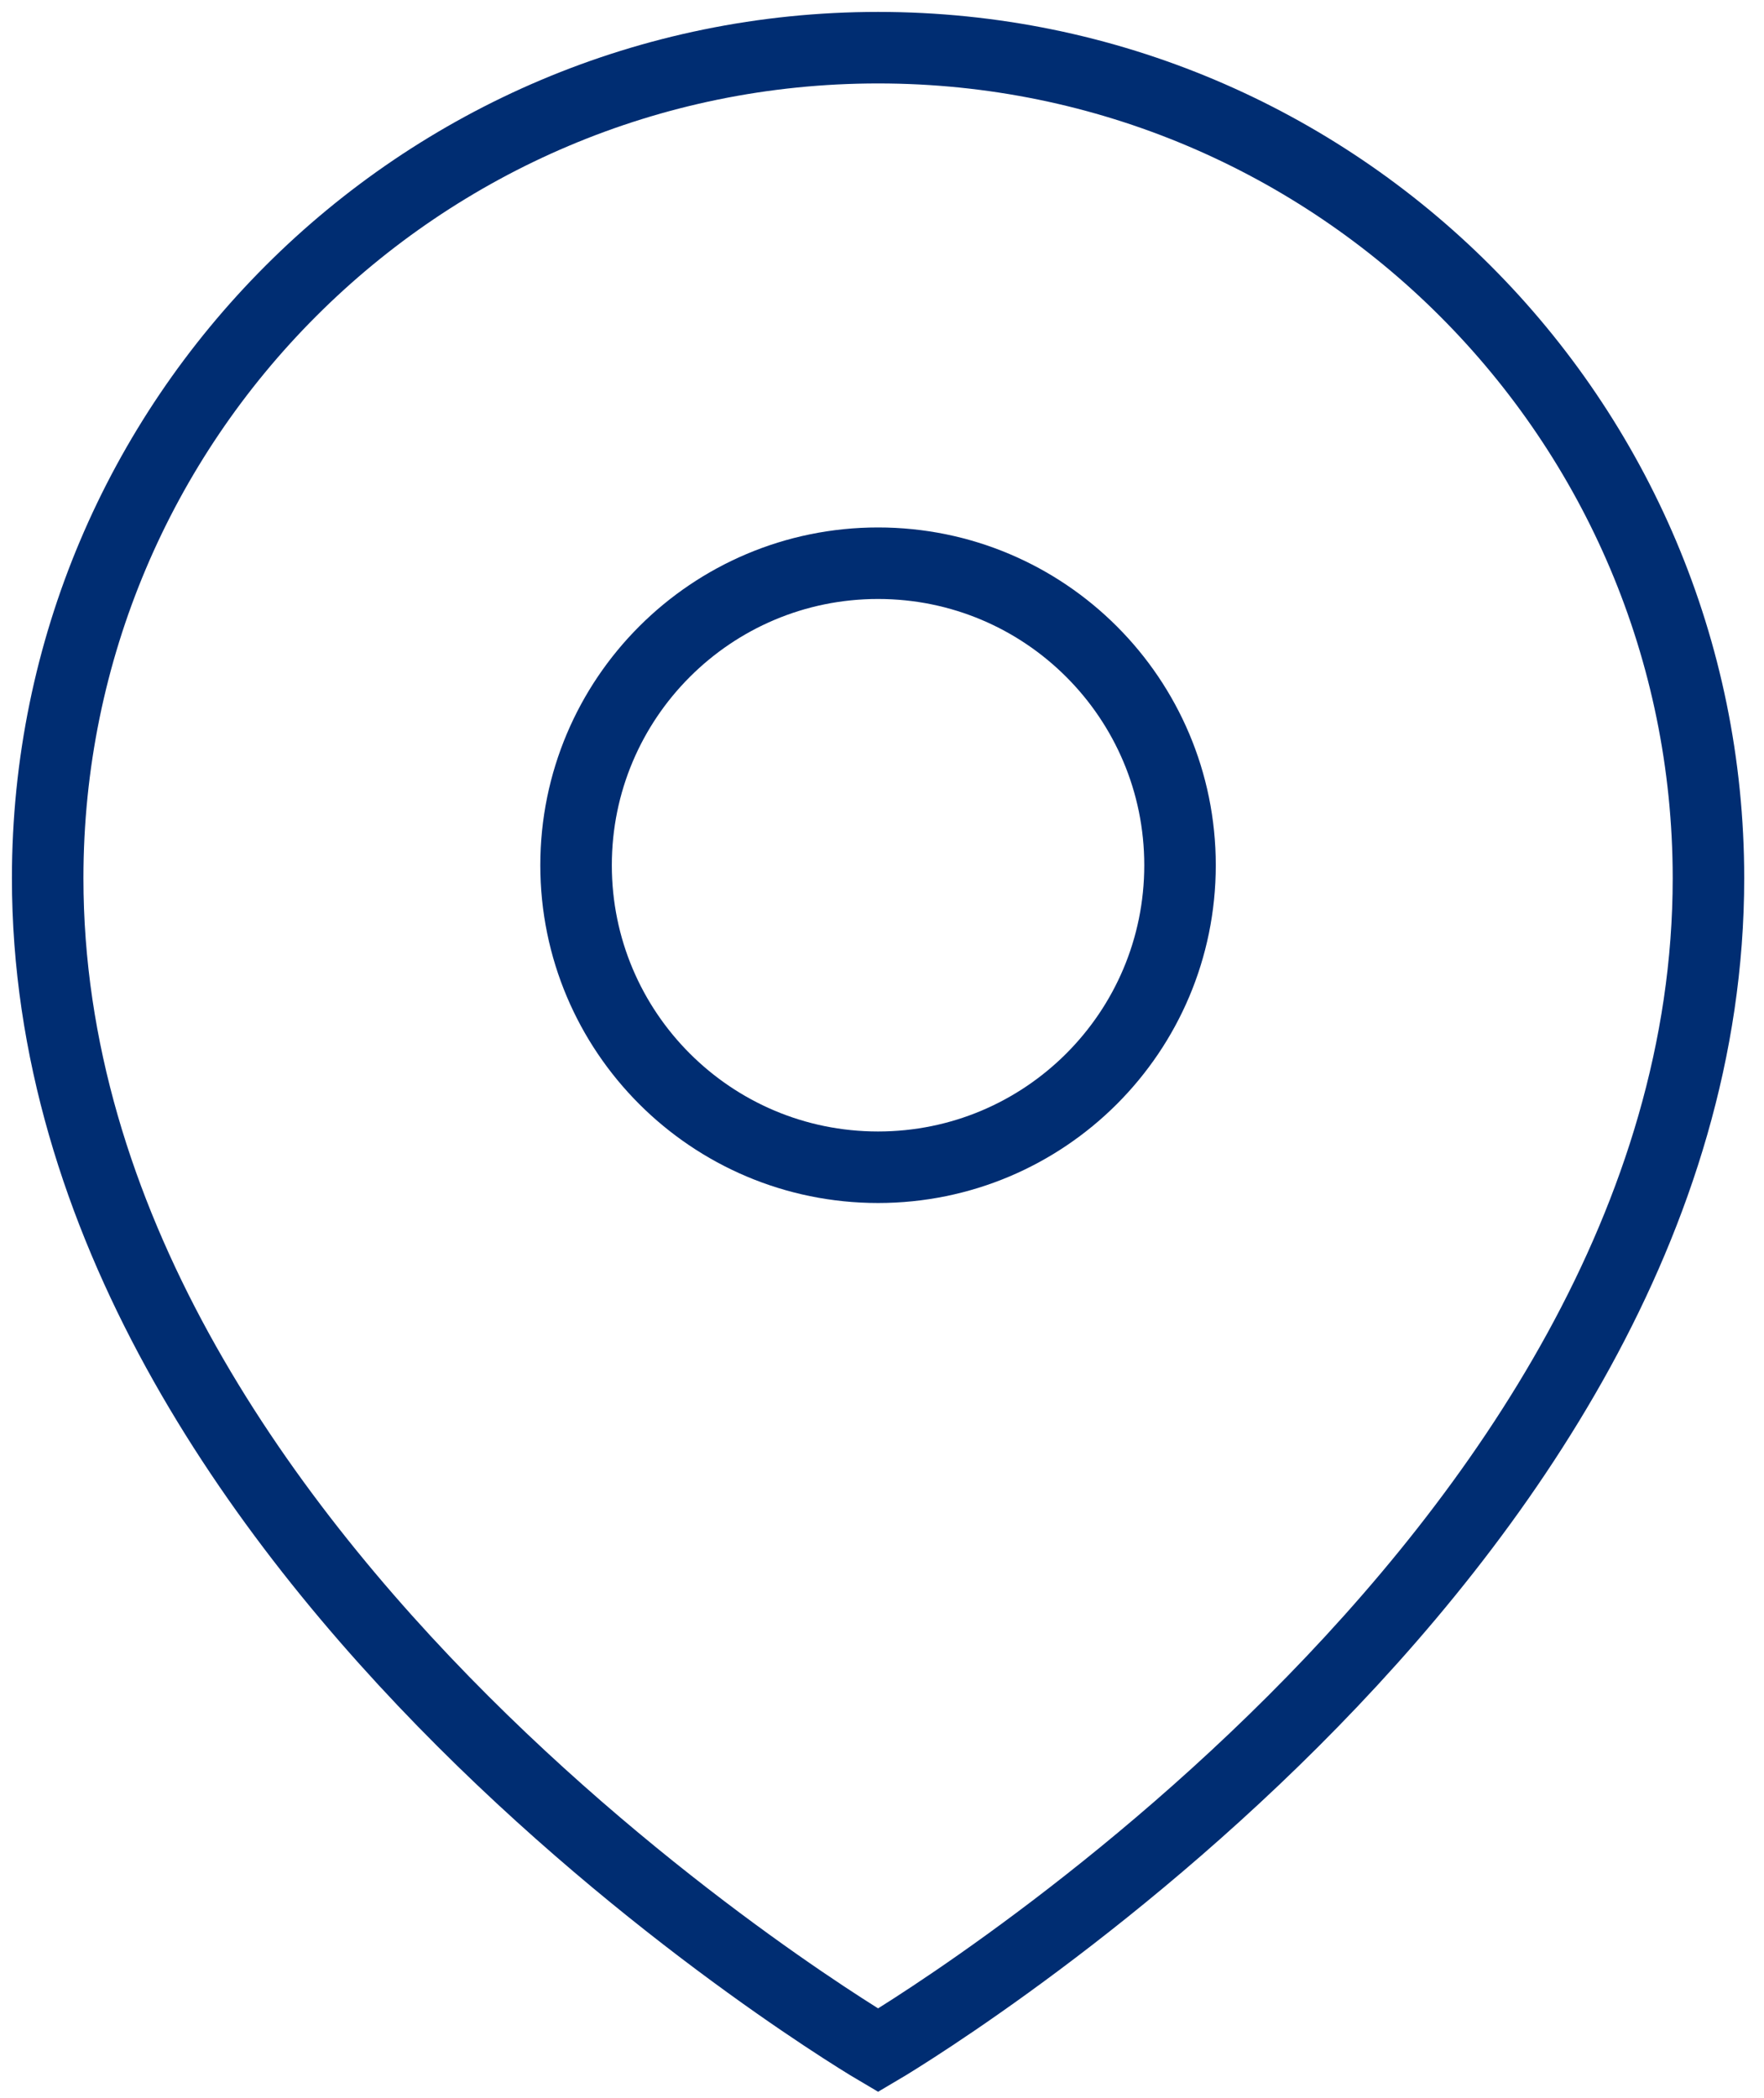 <svg width="37" height="44" viewBox="0 0 37 44" fill="none" xmlns="http://www.w3.org/2000/svg">
<path d="M18.418 43C18.418 43 35.835 32.787 35.835 18.418C35.835 8.798 28.037 1 18.418 1C8.798 1 1 8.798 1 18.418C1 32.787 18.418 43 18.418 43Z" stroke="#002D72" stroke-width="1.5" stroke-miterlimit="13.33"/>
<path d="M24.751 18.146C24.751 21.645 21.916 24.48 18.417 24.48C14.919 24.48 12.083 21.645 12.083 18.146C12.083 14.648 14.919 11.812 18.417 11.812C21.916 11.812 24.751 14.648 24.751 18.146Z" stroke="#002D72" stroke-width="1.5" stroke-miterlimit="13.33"/>
</svg>

